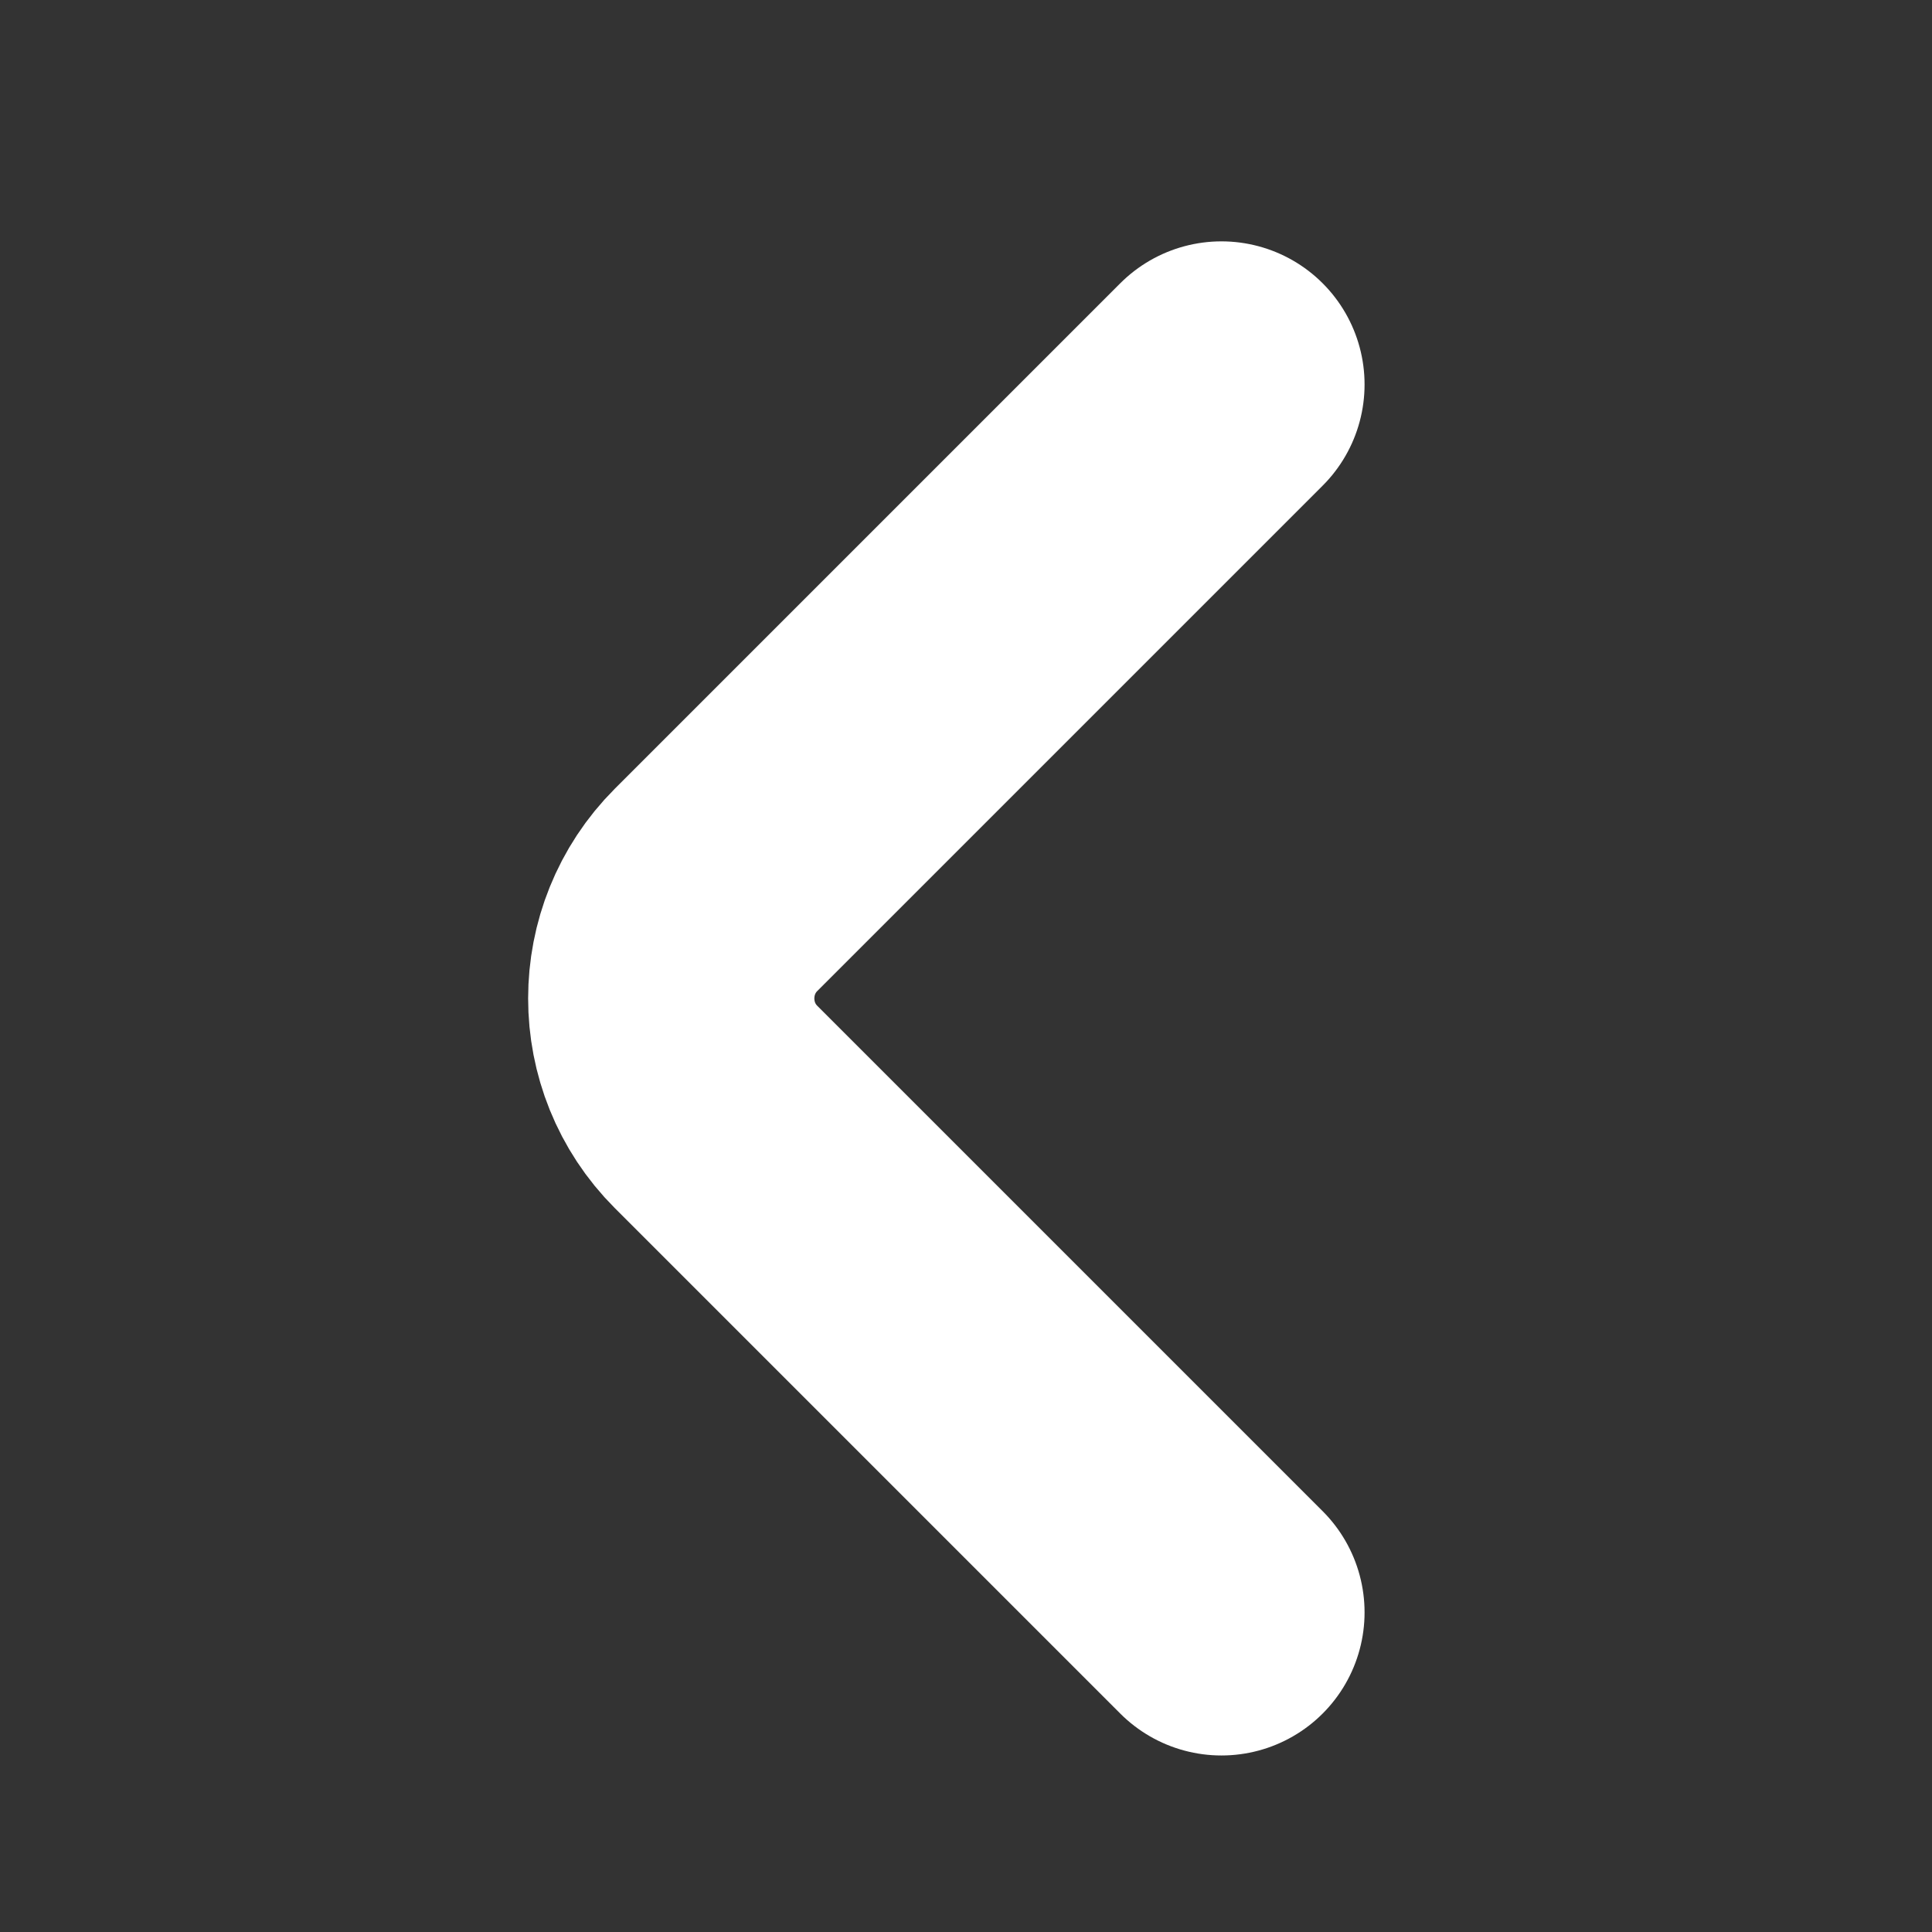 <svg width="27" height="27" viewBox="0 0 27 27" fill="none" xmlns="http://www.w3.org/2000/svg">
<rect x="0" y="0" width="27" height="27" fill="#333333" stroke="none"/>
<path d="M17.07 22.533L10.007 15.47C9.172 14.636 9.172 13.271 10.007 12.436L17.07 5.373" stroke="white" stroke-width="4" stroke-miterlimit="10" stroke-linecap="round" stroke-linejoin="round"/>
</svg>
